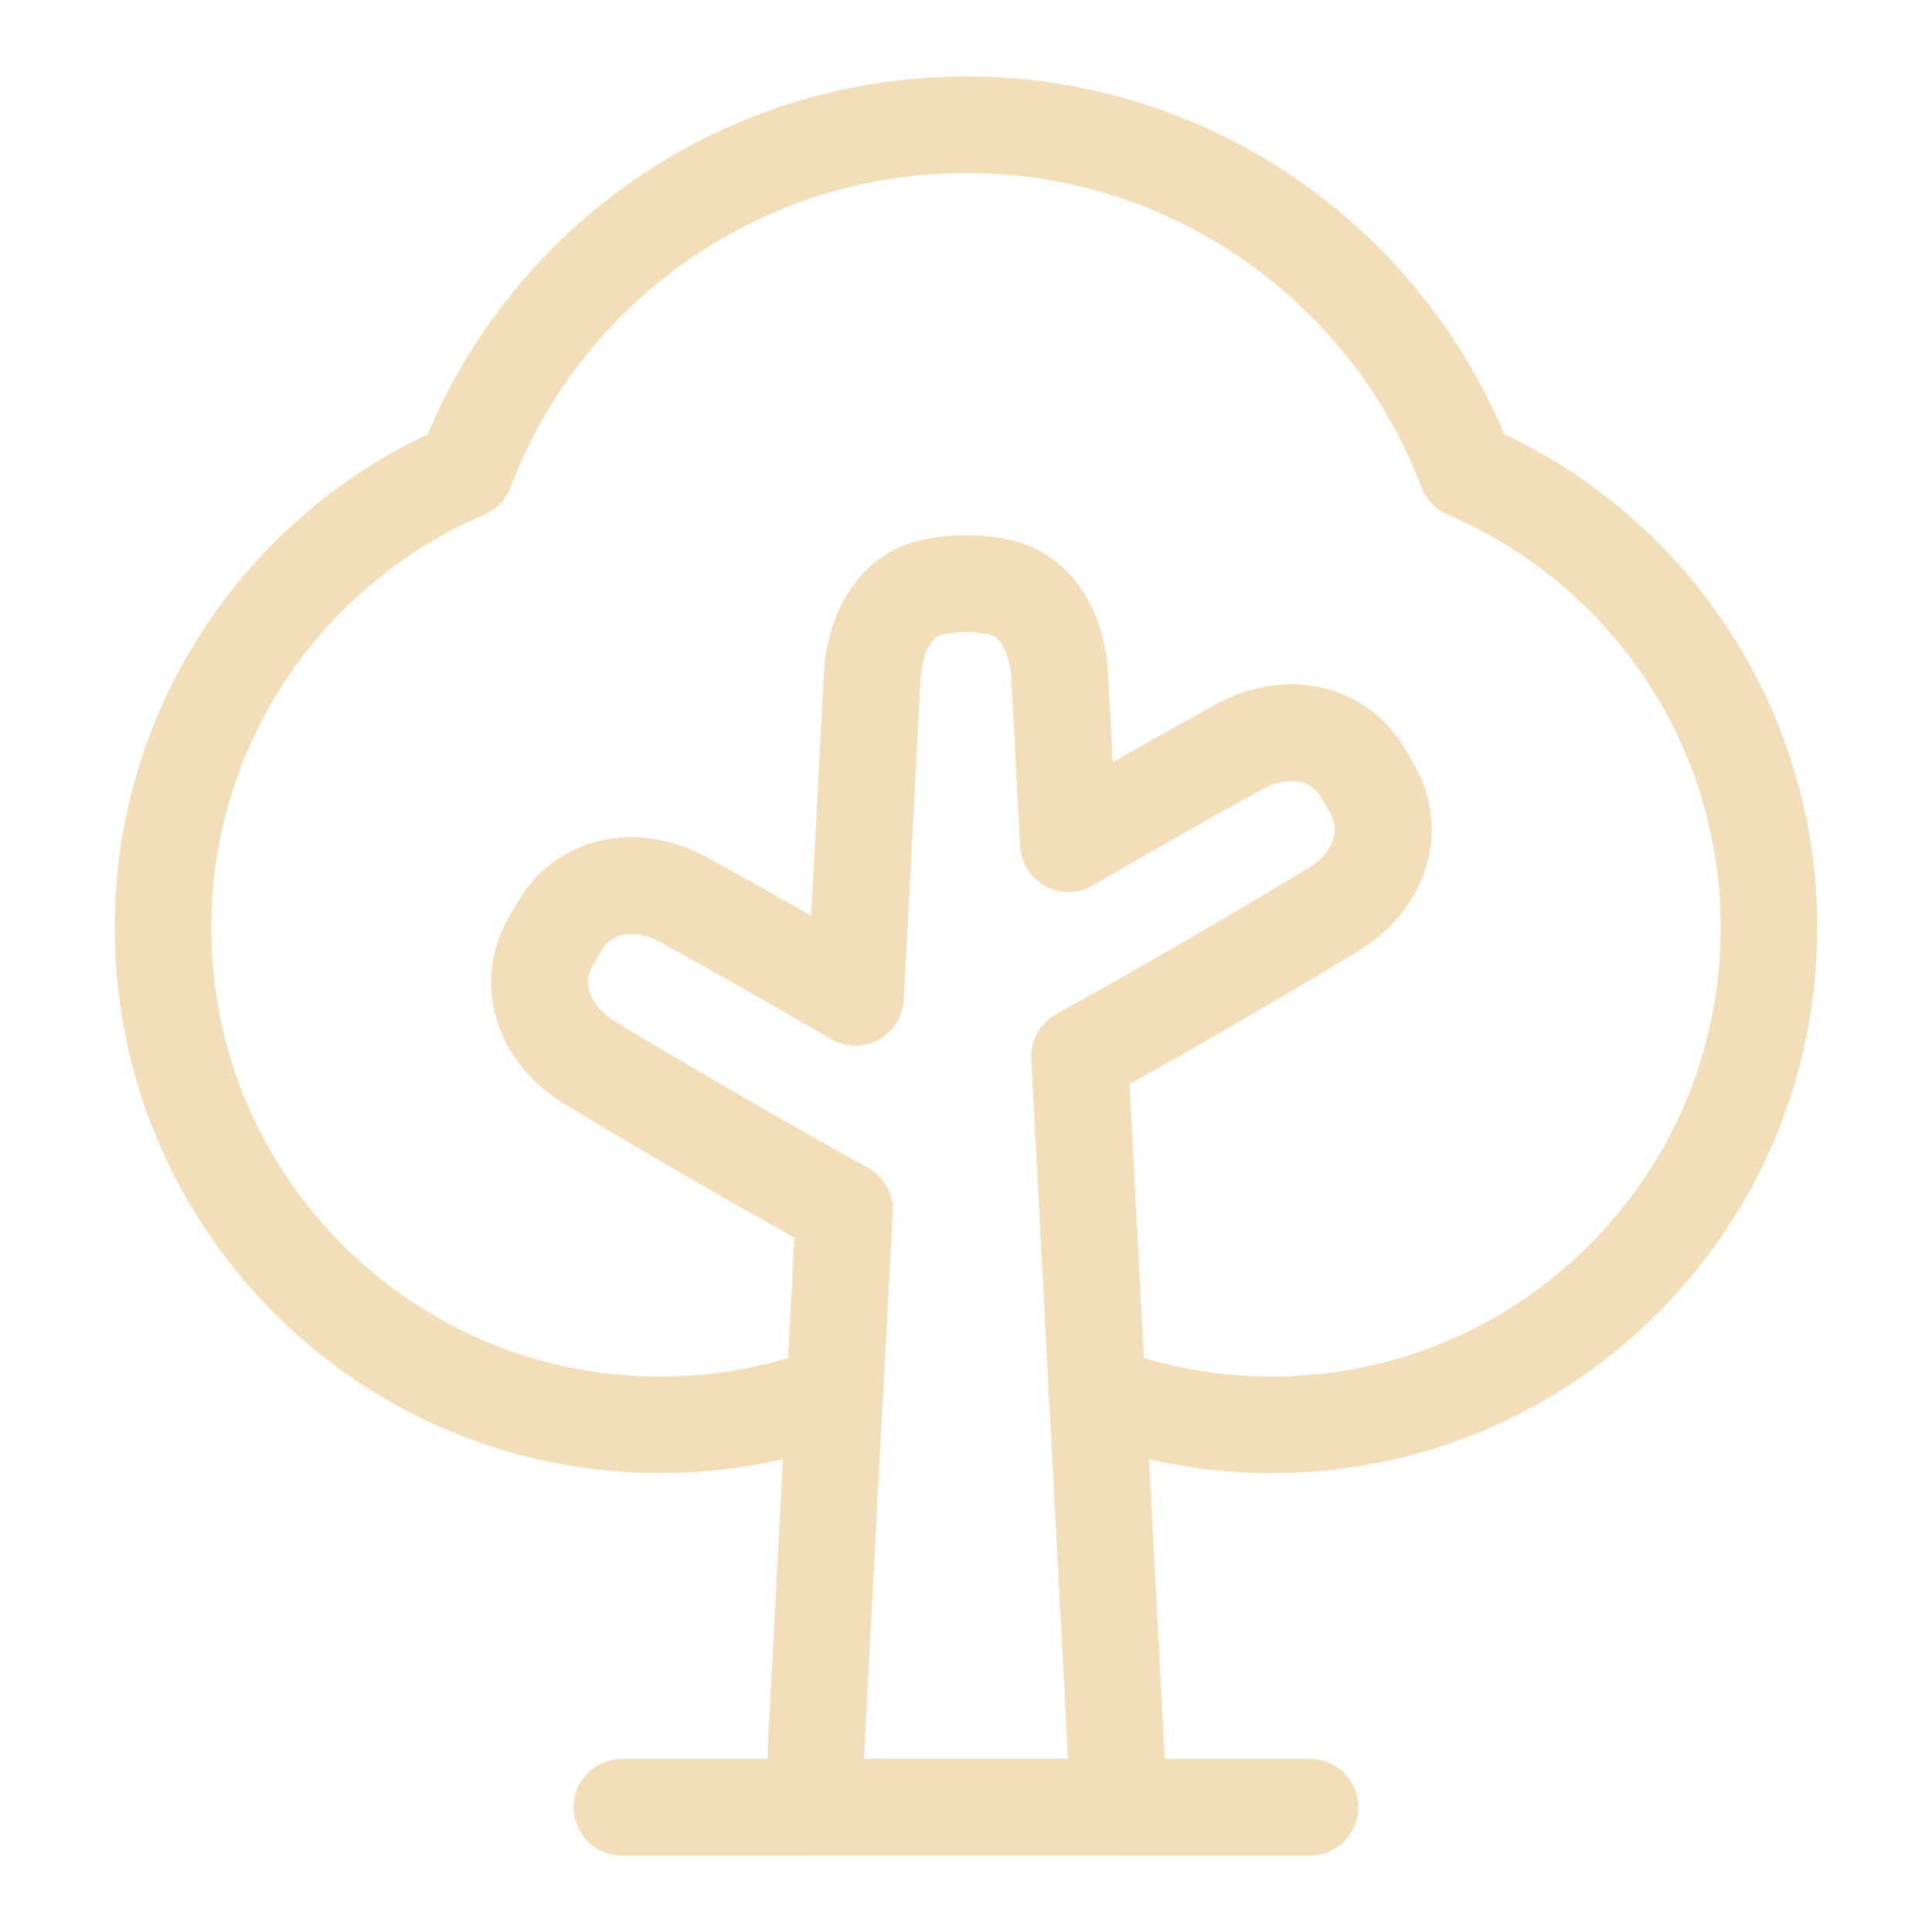 <svg xmlns="http://www.w3.org/2000/svg" fill="none" viewBox="-1 -1 40 40" id="Tree-3--Streamline-Plump.svg" height="40" width="40"><desc>Tree 3 Streamline Icon: https://streamlinehq.com</desc><g id="tree-3--nature-tree-plant-cloud-shape-park"><path id="Union" stroke="#f3deba" stroke-linejoin="round" d="M20.942 13.011c-0.044 -0.838 -0.428 -1.677 -1.248 -1.854C19.487 11.112 19.255 11.083 19 11.083c-0.255 0 -0.487 0.029 -0.694 0.073 -0.821 0.177 -1.204 1.016 -1.248 1.854l-0.347 6.637c-0.244 -0.143 -0.502 -0.293 -0.775 -0.45 -1.189 -0.686 -2.113 -1.203 -2.795 -1.575 -0.913 -0.499 -2.003 -0.358 -2.542 0.531 -0.036 0.059 -0.072 0.121 -0.109 0.185 -0.037 0.064 -0.072 0.127 -0.106 0.187 -0.501 0.912 -0.078 1.926 0.811 2.467 0.663 0.404 1.573 0.946 2.762 1.633 1.038 0.599 1.875 1.069 2.524 1.427L15.833 36.417h6.333l-0.814 -15.545c0.646 -0.356 1.474 -0.821 2.499 -1.413 1.189 -0.686 2.098 -1.229 2.762 -1.633 0.889 -0.541 1.312 -1.555 0.811 -2.467 -0.033 -0.061 -0.068 -0.123 -0.106 -0.187 -0.037 -0.064 -0.073 -0.126 -0.109 -0.185 -0.539 -0.89 -1.629 -1.03 -2.542 -0.531 -0.681 0.373 -1.606 0.889 -2.795 1.575 -0.264 0.152 -0.514 0.297 -0.75 0.436l-0.181 -3.456Z" stroke-width="2"></path><path id="Subtract" stroke="#f3deba" stroke-linejoin="round" d="M8.634 8.737C10.219 4.556 14.263 1.583 19 1.583s8.781 2.972 10.366 7.154C33.046 10.306 35.625 13.956 35.625 18.208c0 5.684 -4.608 10.292 -10.292 10.292 -1.272 0 -2.49 -0.231 -3.615 -0.653l-0.365 -6.975c0.646 -0.356 1.474 -0.821 2.499 -1.413 1.189 -0.686 2.098 -1.229 2.762 -1.633 0.889 -0.541 1.312 -1.555 0.811 -2.467 -0.033 -0.061 -0.068 -0.123 -0.106 -0.187 -0.037 -0.064 -0.073 -0.126 -0.109 -0.185 -0.539 -0.89 -1.629 -1.03 -2.542 -0.531 -0.681 0.373 -1.606 0.889 -2.795 1.575 -0.264 0.152 -0.514 0.297 -0.75 0.436l-0.181 -3.456c-0.044 -0.838 -0.428 -1.677 -1.248 -1.854C19.487 11.112 19.255 11.083 19 11.083c-0.255 0 -0.487 0.029 -0.694 0.073 -0.821 0.177 -1.204 1.016 -1.248 1.854l-0.347 6.637c-0.244 -0.143 -0.502 -0.293 -0.775 -0.45 -1.189 -0.686 -2.113 -1.203 -2.795 -1.575 -0.913 -0.499 -2.003 -0.358 -2.542 0.531 -0.036 0.059 -0.072 0.121 -0.109 0.185 -0.037 0.064 -0.072 0.127 -0.106 0.187 -0.501 0.912 -0.078 1.926 0.811 2.467 0.663 0.404 1.573 0.946 2.762 1.633 1.038 0.599 1.875 1.069 2.524 1.427l-0.199 3.795C15.157 28.269 13.939 28.5 12.667 28.5 6.983 28.5 2.375 23.892 2.375 18.208c0 -4.253 2.579 -7.903 6.259 -9.471Z" stroke-width="2"></path><path id="Vector 8" stroke="#f3deba" stroke-linecap="round" stroke-linejoin="round" d="M11.875 36.417h14.25" stroke-width="2"></path></g></svg>
